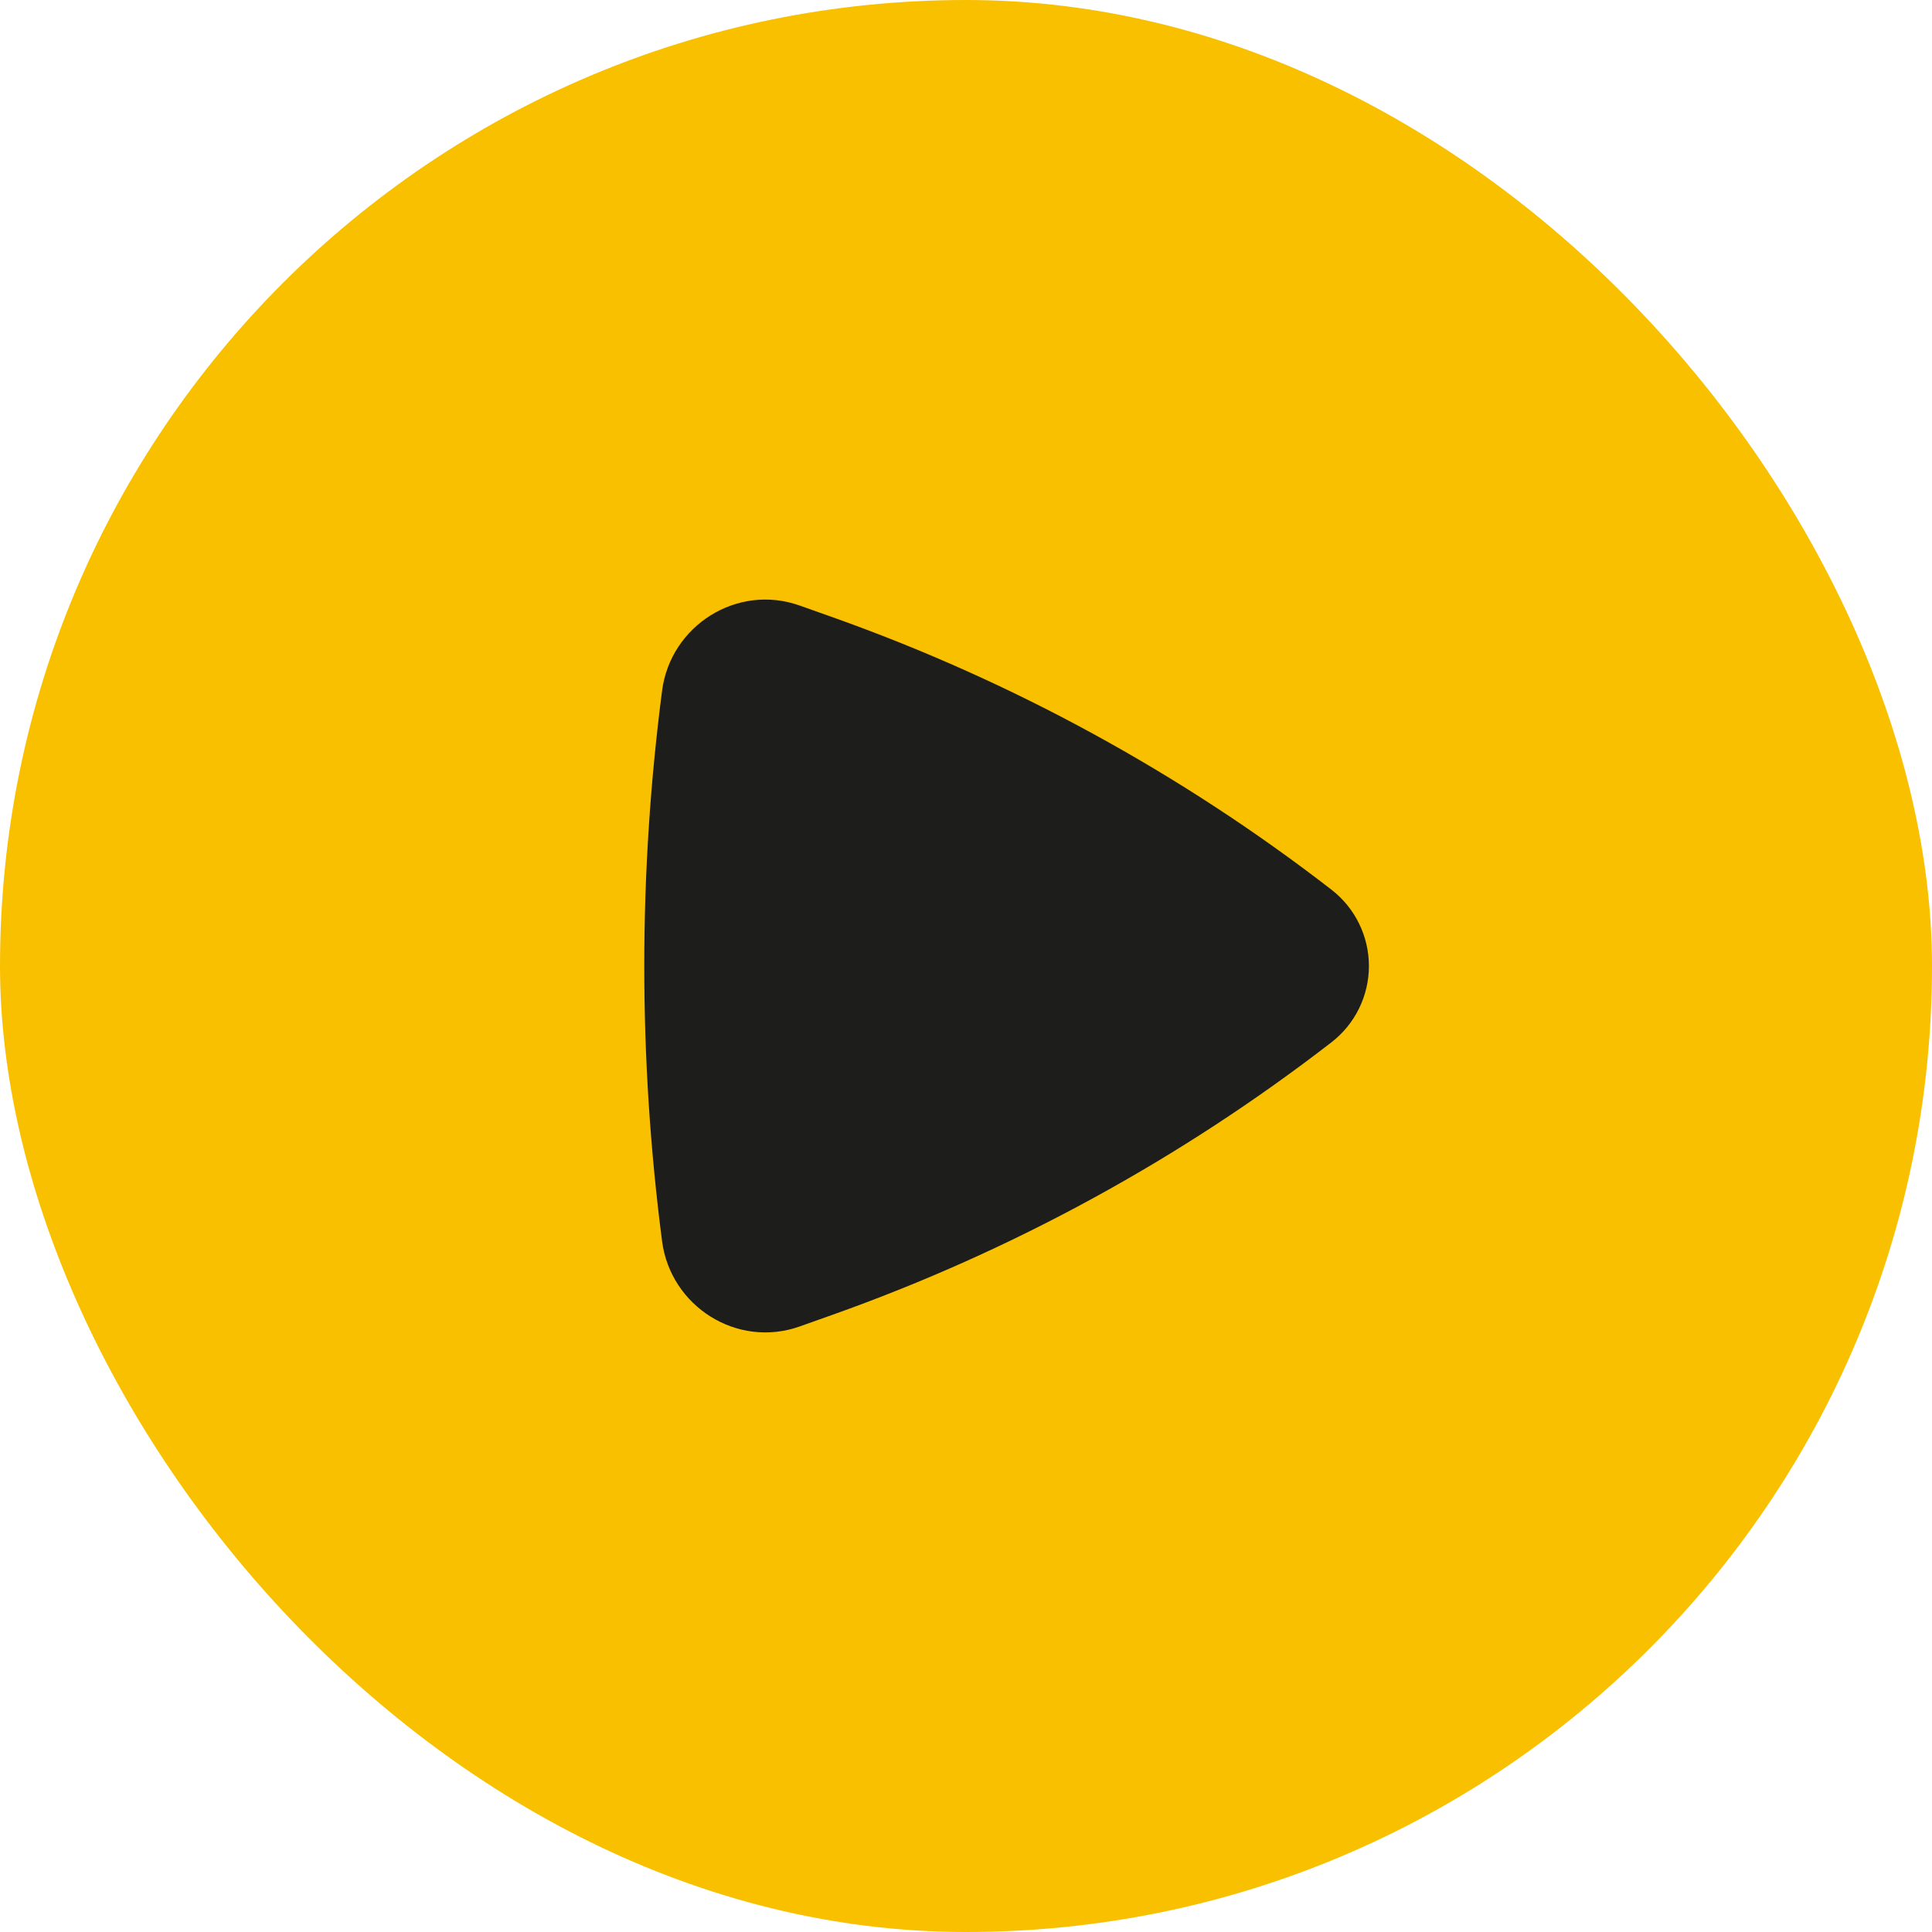 <svg width="64" height="64" viewBox="0 0 64 64" fill="none" xmlns="http://www.w3.org/2000/svg">
<rect width="64" height="64" rx="32" fill="#F9C000"/>
<path d="M44.108 34.526C44.493 34.228 44.806 33.845 45.02 33.407C45.235 32.969 45.347 32.488 45.347 32C45.347 31.512 45.235 31.031 45.02 30.593C44.806 30.155 44.493 29.772 44.108 29.473C39.111 25.608 33.533 22.562 27.581 20.446L26.492 20.06C24.413 19.321 22.214 20.728 21.933 22.876C21.146 28.933 21.146 35.066 21.933 41.123C22.216 43.271 24.413 44.678 26.492 43.94L27.581 43.553C33.533 41.438 39.111 38.391 44.108 34.526Z" fill="#1D1D1B"/>
</svg>
